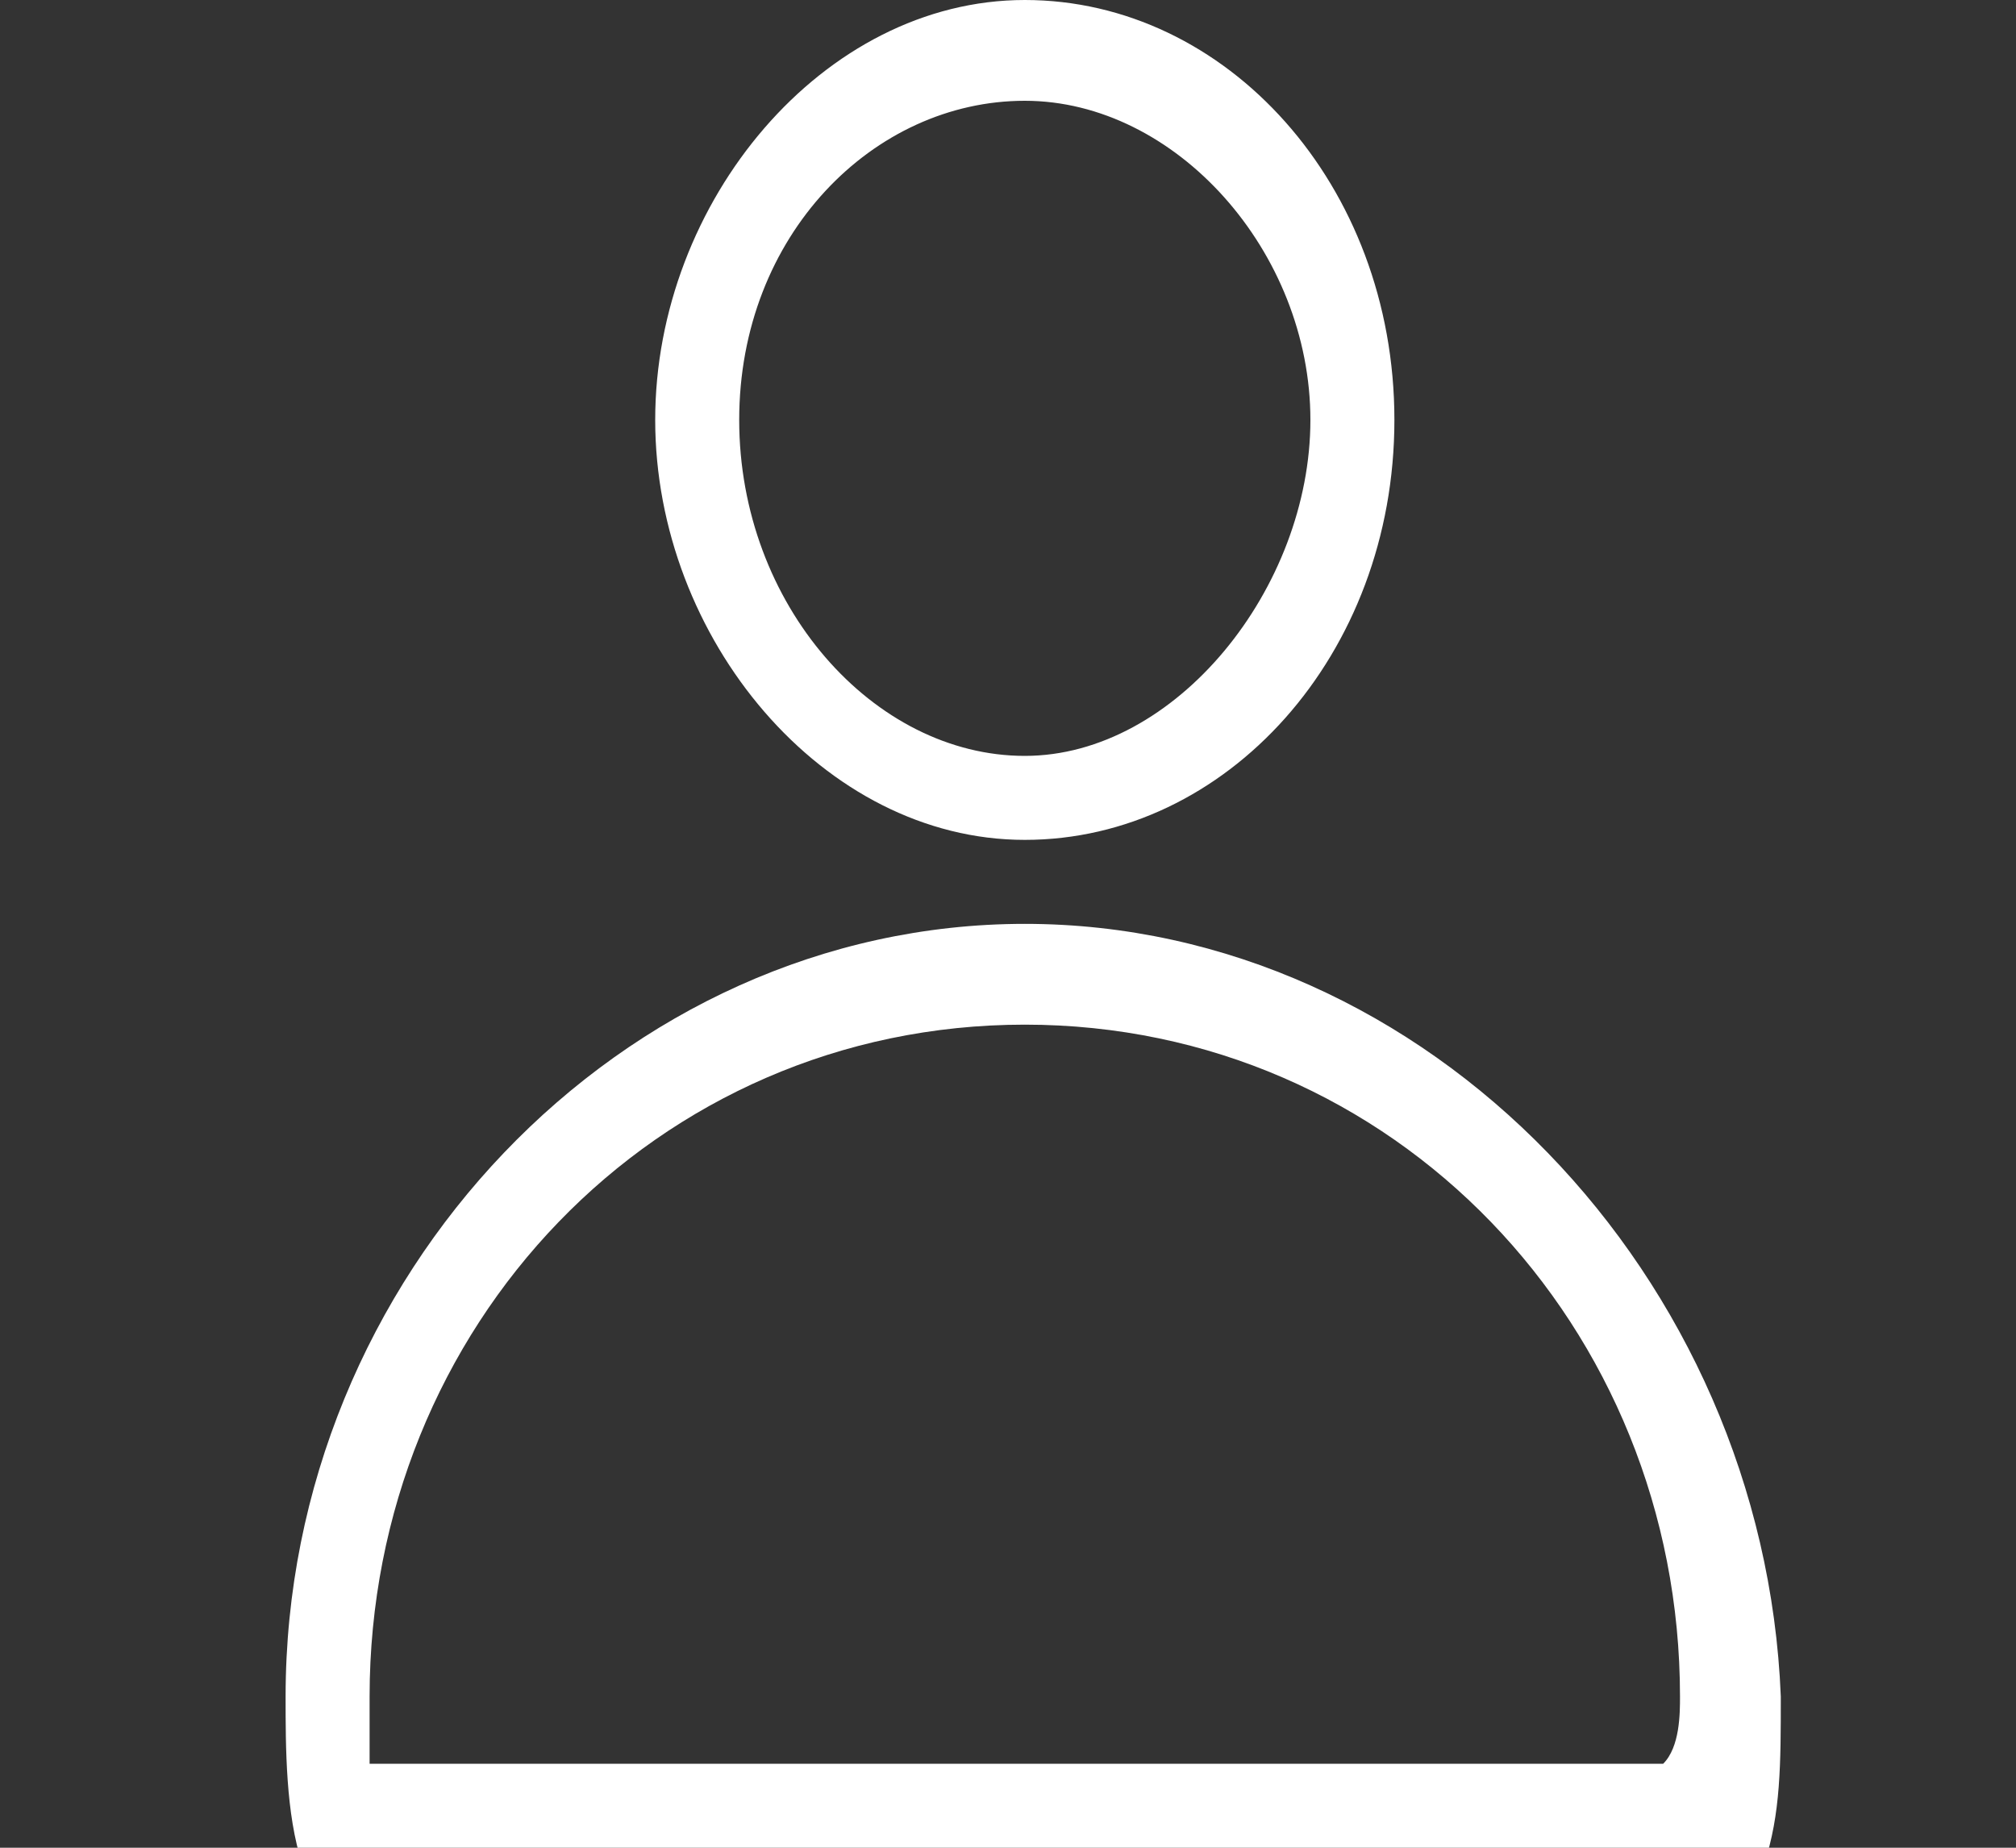<?xml version="1.0" encoding="UTF-8"?> <svg xmlns="http://www.w3.org/2000/svg" width="12" height="11" viewBox="0 0 12 11" fill="none"><rect x="0" y="0" width="12" height="11" fill="#333333" stroke="none"/><g clip-path="url(#clip0_6_4)"><path d="M6.1 5C7.3 5 8.3 3.9 8.3 2.5C8.3 1.1 7.3 0 6.1 0C4.9 0 3.9 1.2 3.9 2.5C3.9 3.8 4.9 5 6.1 5ZM6.1 0.6C7 0.6 7.8 1.5 7.8 2.5C7.8 3.5 7 4.5 6.1 4.5C5.2 4.5 4.4 3.6 4.4 2.5C4.4 1.4 5.2 0.6 6.1 0.6Z" fill="white"></path><path d="M6.1 5.5C3.7 5.5 1.7 7.6 1.7 10.1C1.7 10.4 1.7 10.8 1.8 11.1H10.5C10.6 10.8 10.6 10.5 10.6 10.1C10.5 7.6 8.5 5.5 6.1 5.5ZM9.9 10.5H2.2C2.2 10.4 2.2 10.2 2.2 10.1C2.2 7.9 3.9 6.1 6.1 6.1C8.3 6.1 10 7.9 10 10.1C10 10.2 10 10.4 9.9 10.5Z" fill="white"></path></g><defs><clipPath id="clip0_6_4"><rect width="12" height="11" fill="white"></rect></clipPath></defs></svg> 